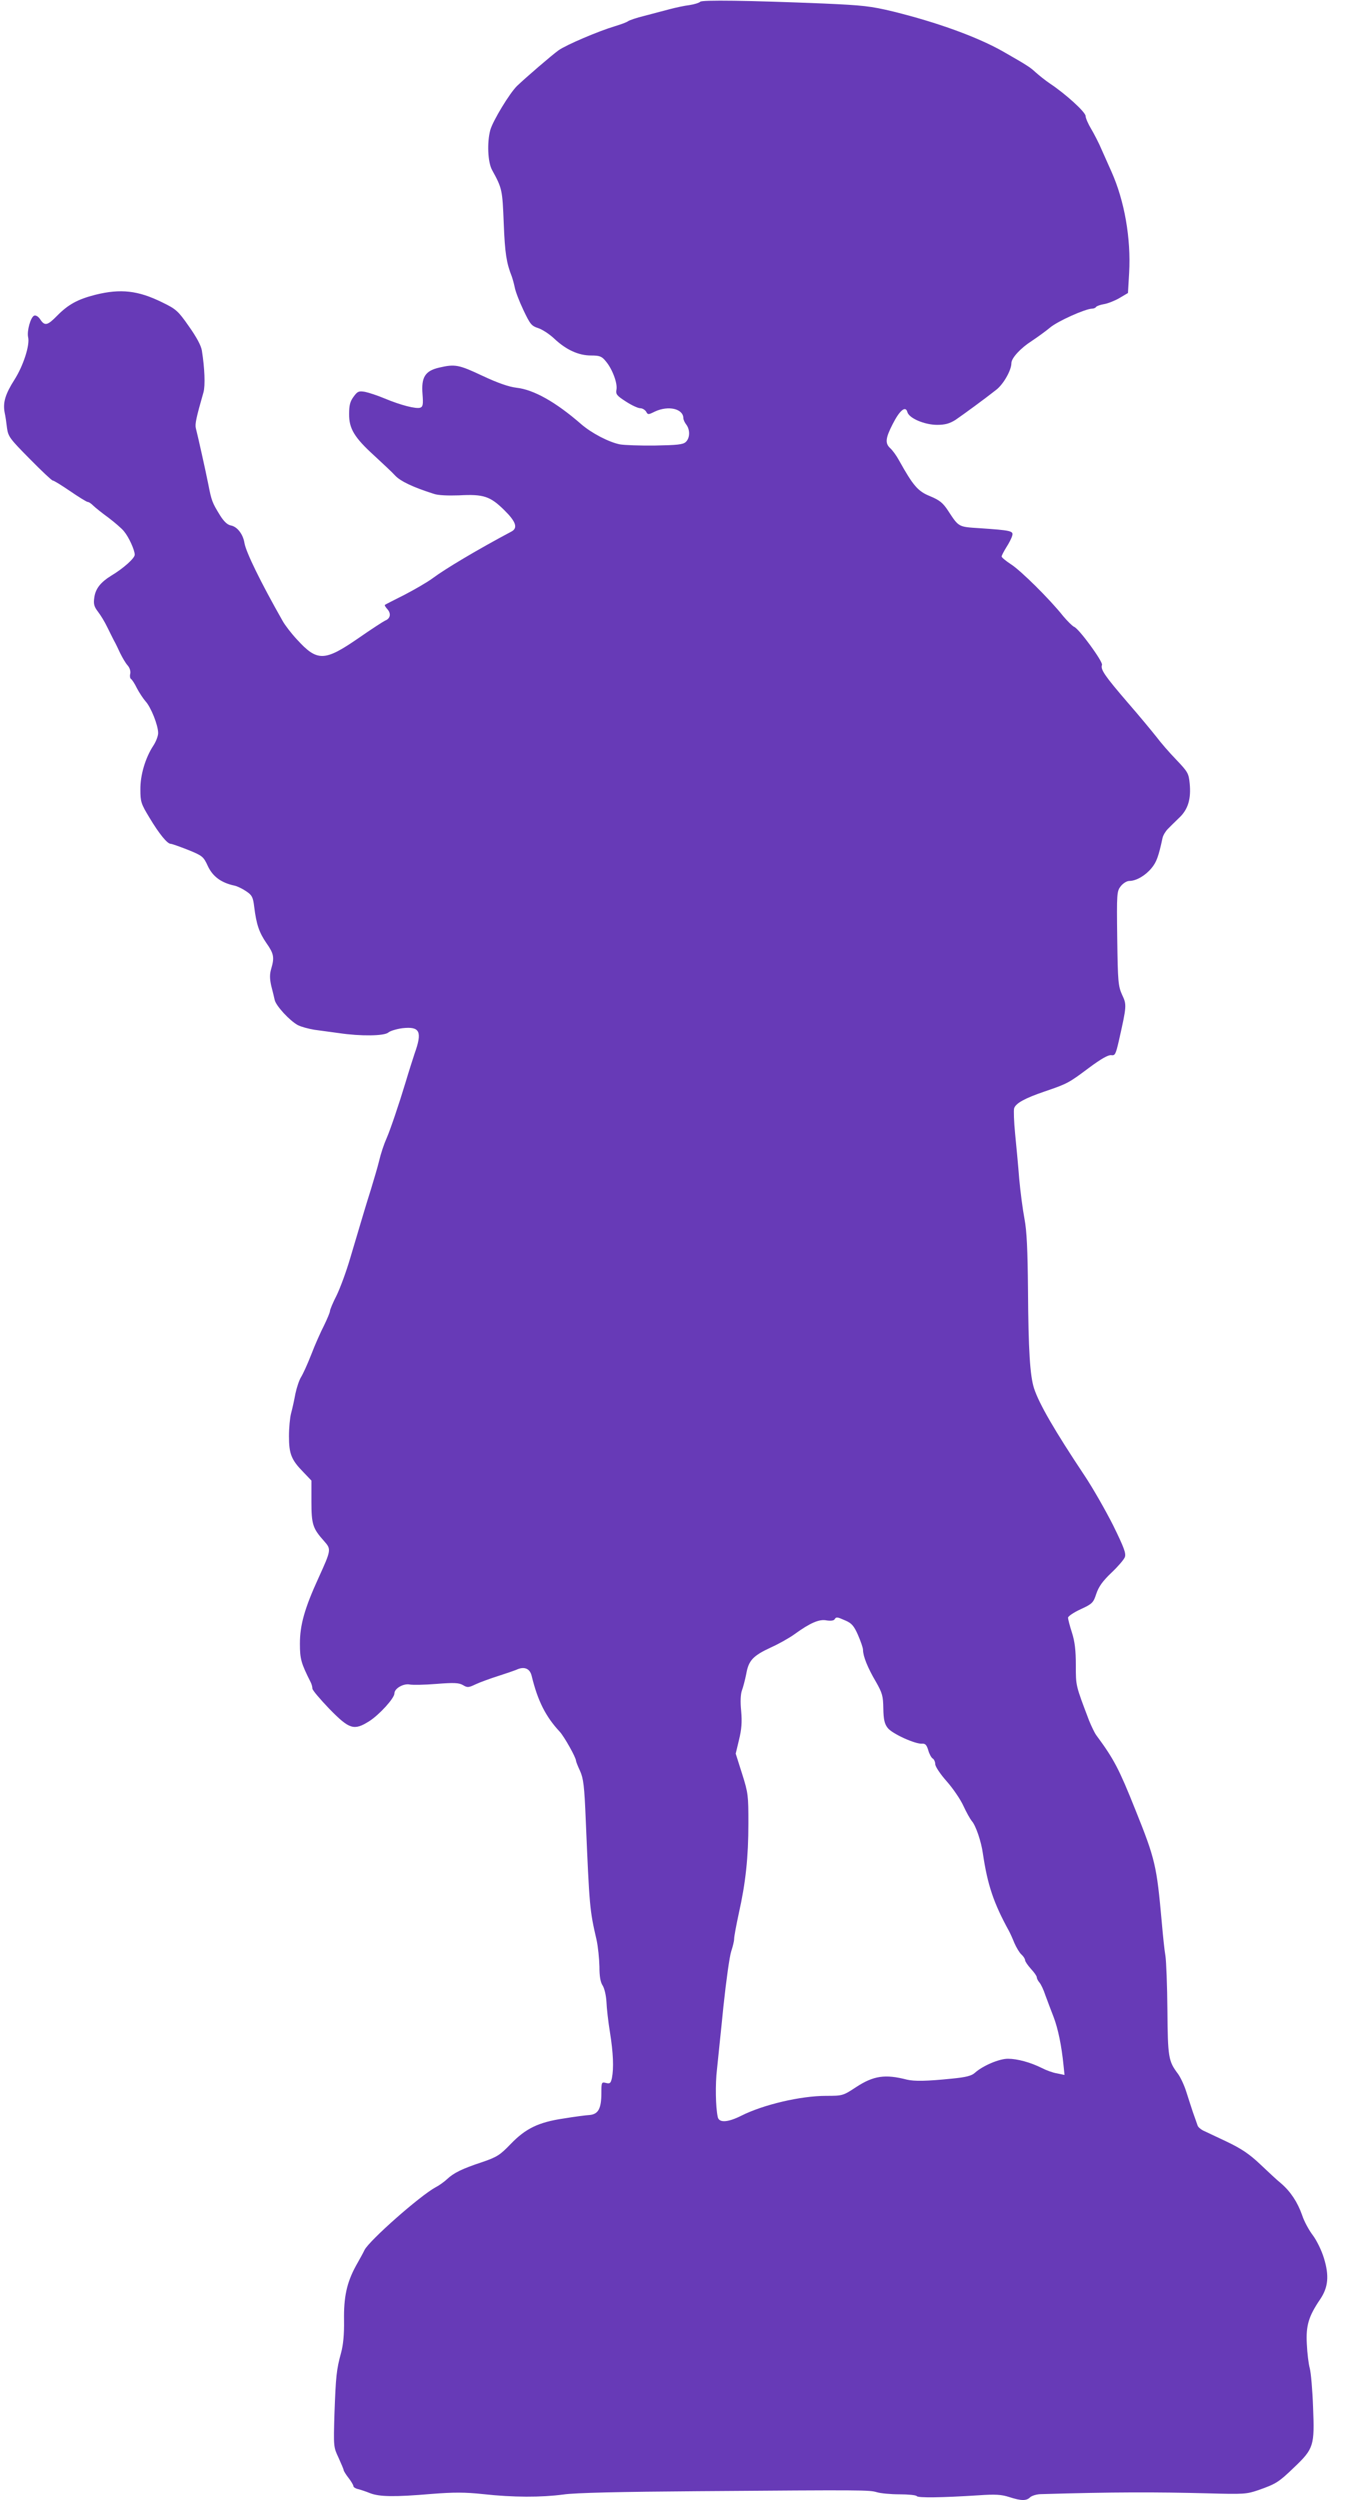 <?xml version="1.0" standalone="no"?>
<!DOCTYPE svg PUBLIC "-//W3C//DTD SVG 20010904//EN"
 "http://www.w3.org/TR/2001/REC-SVG-20010904/DTD/svg10.dtd">
<svg version="1.0" xmlns="http://www.w3.org/2000/svg"
 width="695pt" height="1280pt" viewBox="0 0 695 1280"
 preserveAspectRatio="xMidYMid meet">
<g transform="translate(0,1280) scale(0.1,-0.1)"
fill="#673ab7" stroke="none">
<path d="M3586 12791 c-4 -5 -28 -13 -54 -17 -26 -3 -72 -13 -102 -21 -30 -8
-88 -23 -129 -34 -41 -10 -79 -23 -85 -28 -6 -5 -36 -16 -66 -25 -84 -25 -251
-96 -290 -124 -37 -27 -167 -139 -212 -182 -38 -37 -124 -179 -137 -226 -17
-63 -13 -164 9 -204 52 -95 53 -100 60 -275 6 -152 14 -202 41 -270 4 -11 11
-36 15 -55 3 -19 23 -72 44 -116 35 -74 42 -83 77 -94 21 -7 58 -31 83 -55 60
-56 123 -85 187 -85 44 0 55 -4 76 -30 33 -39 61 -113 54 -146 -4 -22 2 -30
49 -60 29 -19 62 -34 73 -34 11 0 24 -8 30 -17 9 -17 11 -17 45 0 69 32 145
15 146 -34 0 -8 7 -23 15 -33 20 -27 19 -69 -3 -89 -14 -13 -45 -16 -157 -18
-77 -1 -158 2 -180 6 -56 11 -145 57 -199 104 -130 113 -242 176 -331 186 -41
5 -97 25 -174 61 -121 57 -140 61 -222 42 -72 -17 -92 -49 -85 -136 4 -52 2
-64 -11 -69 -21 -8 -102 13 -183 47 -36 15 -81 30 -101 34 -31 5 -38 3 -58
-25 -18 -24 -23 -44 -23 -88 -1 -75 27 -121 128 -213 43 -40 93 -86 109 -104
27 -28 89 -58 196 -92 22 -8 72 -10 130 -8 126 7 160 -5 232 -76 60 -59 70
-91 37 -109 -173 -92 -338 -190 -405 -240 -27 -20 -93 -58 -145 -85 -52 -26
-97 -49 -99 -51 -2 -2 4 -12 14 -23 19 -22 14 -47 -12 -57 -9 -4 -71 -44 -137
-90 -174 -120 -211 -121 -315 -7 -29 31 -62 74 -74 96 -113 199 -187 351 -195
398 -7 45 -37 84 -70 90 -17 3 -35 20 -54 50 -41 66 -45 77 -61 160 -15 75
-53 245 -64 288 -5 21 2 54 39 183 10 35 6 126 -8 214 -4 26 -28 70 -67 125
-55 79 -66 88 -136 122 -124 61 -213 71 -342 39 -91 -23 -140 -50 -197 -108
-49 -50 -63 -53 -86 -18 -10 15 -22 22 -31 19 -18 -7 -38 -79 -31 -110 10 -39
-24 -146 -70 -218 -47 -74 -60 -117 -50 -169 4 -17 9 -53 12 -79 6 -43 15 -55
116 -157 60 -61 113 -111 118 -111 6 0 46 -25 90 -55 44 -30 84 -55 90 -55 5
0 17 -8 27 -18 10 -10 45 -38 78 -62 33 -25 69 -56 80 -70 25 -30 55 -96 55
-120 0 -18 -58 -70 -120 -107 -55 -34 -81 -67 -87 -112 -5 -33 -1 -47 19 -73
14 -18 35 -53 47 -78 12 -25 28 -56 35 -70 8 -14 22 -43 32 -65 11 -22 27 -50
38 -62 11 -13 16 -30 13 -43 -3 -11 -1 -23 4 -26 5 -3 19 -24 30 -47 12 -23
32 -53 44 -67 28 -30 65 -123 65 -163 0 -15 -11 -44 -25 -65 -40 -61 -67 -150
-66 -224 0 -62 3 -73 47 -145 49 -82 91 -133 108 -133 6 0 46 -14 89 -31 74
-30 79 -34 102 -84 25 -53 69 -85 136 -99 14 -3 41 -16 60 -29 30 -20 35 -30
41 -80 11 -89 25 -131 63 -186 38 -54 41 -73 24 -131 -8 -27 -8 -50 0 -86 7
-27 15 -60 18 -74 7 -30 76 -105 118 -128 17 -9 55 -19 85 -24 30 -4 87 -12
125 -17 113 -17 234 -15 254 3 9 8 42 18 72 22 90 10 103 -17 62 -131 -7 -22
-29 -89 -47 -150 -32 -106 -77 -239 -95 -280 -15 -34 -30 -78 -41 -125 -6 -25
-24 -85 -39 -135 -28 -89 -36 -116 -107 -355 -20 -69 -52 -155 -70 -192 -19
-37 -34 -73 -34 -80 0 -7 -14 -40 -30 -73 -17 -33 -47 -100 -66 -150 -19 -49
-43 -101 -52 -115 -9 -14 -22 -52 -29 -85 -6 -33 -16 -78 -22 -100 -6 -22 -11
-75 -11 -118 0 -90 12 -121 74 -184 l41 -43 0 -107 c0 -118 7 -138 65 -203 37
-42 37 -44 -29 -189 -71 -155 -95 -241 -95 -336 0 -78 6 -100 55 -197 5 -10 9
-24 9 -33 0 -8 40 -55 88 -105 102 -104 125 -111 203 -62 53 34 129 118 129
142 0 26 46 52 78 46 15 -3 77 -2 137 3 90 7 115 6 136 -6 23 -14 29 -13 65 4
21 10 73 29 114 42 41 13 84 28 96 33 39 18 68 6 77 -32 31 -128 72 -209 144
-286 23 -25 83 -132 83 -148 0 -4 9 -28 21 -53 17 -38 22 -76 29 -252 19 -446
20 -459 55 -611 8 -36 14 -98 15 -138 0 -50 5 -80 17 -98 9 -15 17 -50 19 -82
1 -31 9 -102 18 -157 17 -106 20 -182 10 -234 -6 -26 -10 -30 -30 -25 -23 6
-24 4 -24 -52 0 -79 -16 -108 -60 -112 -19 -1 -80 -9 -134 -18 -128 -19 -194
-51 -271 -131 -54 -56 -69 -66 -145 -92 -103 -34 -146 -55 -181 -88 -14 -13
-40 -32 -58 -41 -81 -44 -339 -272 -364 -321 -7 -15 -27 -51 -44 -81 -47 -86
-63 -160 -61 -280 1 -71 -4 -124 -15 -165 -24 -87 -27 -121 -34 -311 -5 -170
-5 -172 21 -227 14 -31 26 -59 26 -63 0 -4 11 -22 25 -40 14 -18 25 -37 25
-42 0 -5 10 -12 23 -15 12 -3 40 -12 62 -21 49 -19 126 -20 315 -4 114 9 171
9 265 -1 154 -17 297 -17 410 -2 59 9 295 14 690 17 859 7 876 6 915 -5 19 -6
72 -11 117 -11 45 0 84 -4 88 -9 6 -10 128 -8 317 4 86 6 117 4 157 -9 62 -20
88 -20 107 -1 9 8 34 16 57 16 372 11 584 11 855 4 181 -5 197 -4 255 16 92
32 106 41 184 116 102 97 106 112 98 309 -3 88 -11 178 -17 200 -6 21 -13 77
-15 124 -5 94 9 141 68 228 42 62 47 121 20 210 -12 40 -37 91 -57 118 -20 26
-45 72 -55 103 -23 66 -59 121 -108 163 -20 16 -68 61 -107 98 -55 52 -95 79
-170 115 -55 26 -110 52 -123 58 -13 7 -26 18 -28 27 -3 8 -13 38 -23 65 -9
28 -25 76 -35 108 -10 32 -29 72 -42 90 -49 65 -52 84 -54 326 -1 126 -6 250
-10 277 -5 27 -13 105 -19 174 -26 290 -33 321 -136 577 -82 205 -108 256
-199 379 -9 12 -25 46 -37 75 -69 182 -68 176 -68 284 0 75 -5 120 -20 167
-11 34 -20 69 -20 76 0 7 29 27 64 43 61 28 66 34 81 80 12 36 33 65 77 107
33 31 64 67 69 80 7 19 -4 49 -60 163 -39 77 -105 193 -148 257 -153 230 -231
365 -257 444 -21 66 -29 196 -31 503 -2 208 -6 302 -18 365 -9 47 -21 139 -27
205 -5 66 -15 170 -21 231 -6 61 -8 120 -5 130 8 26 56 52 156 86 117 40 123
43 227 121 62 46 99 67 114 65 20 -3 23 4 39 72 41 182 41 186 17 237 -20 45
-22 66 -25 288 -3 233 -2 242 18 268 12 15 31 27 44 27 35 0 82 27 114 66 25
30 36 60 56 154 3 14 16 35 28 47 13 13 39 39 59 58 44 42 60 96 52 175 -5 51
-10 59 -68 120 -35 36 -80 88 -101 116 -22 28 -88 108 -149 178 -116 135 -140
169 -131 192 6 16 -118 186 -143 195 -9 4 -34 29 -56 55 -68 86 -218 234 -267
265 -26 17 -48 35 -48 40 0 5 11 26 24 47 13 20 27 47 30 59 8 25 -6 28 -168
39 -108 7 -105 5 -160 89 -27 41 -43 54 -93 75 -62 25 -86 53 -159 184 -13 24
-33 51 -44 61 -28 25 -25 52 12 124 36 71 66 95 75 62 8 -32 88 -66 153 -66
41 0 64 7 93 25 41 28 152 109 210 155 37 29 77 100 77 136 0 26 47 77 105
114 27 18 69 48 93 68 39 33 182 97 216 97 8 0 17 4 20 9 3 4 21 11 40 14 19
3 55 17 79 31 l44 26 6 103 c10 177 -24 369 -90 517 -11 25 -33 74 -49 110
-15 36 -41 86 -56 111 -15 25 -28 55 -28 65 0 20 -101 112 -182 166 -24 16
-56 42 -73 57 -29 27 -43 36 -167 107 -130 74 -336 149 -563 205 -116 28 -155
32 -355 41 -389 16 -628 19 -634 9z m745 -8288 c30 -13 43 -27 63 -73 14 -32
26 -66 26 -77 0 -32 24 -92 66 -163 33 -58 37 -73 38 -137 1 -56 6 -78 22 -99
21 -29 143 -85 178 -81 15 1 22 -7 30 -33 5 -19 16 -39 23 -43 7 -4 13 -18 13
-29 0 -12 26 -51 58 -87 32 -36 71 -93 86 -126 15 -33 35 -68 43 -78 20 -21
49 -106 57 -167 24 -161 55 -253 133 -395 6 -11 19 -39 28 -62 10 -23 26 -50
36 -59 11 -10 19 -23 19 -29 0 -7 14 -27 30 -45 17 -18 30 -37 30 -43 0 -6 6
-18 13 -26 8 -9 22 -38 31 -66 10 -27 29 -78 42 -111 23 -60 41 -148 51 -248
l5 -49 -38 8 c-21 3 -56 16 -77 27 -58 29 -126 48 -175 48 -45 0 -129 -36
-169 -72 -16 -15 -45 -23 -120 -30 -126 -13 -190 -14 -228 -5 -112 29 -171 20
-260 -38 -67 -44 -69 -45 -154 -45 -131 0 -321 -45 -433 -101 -71 -36 -116
-38 -122 -7 -11 50 -13 168 -4 243 4 44 20 189 33 322 14 133 32 260 40 283 8
24 15 52 15 64 0 12 11 71 24 131 35 156 49 287 49 460 0 142 -1 155 -32 253
l-33 104 17 71 c13 53 16 90 11 147 -5 48 -3 87 4 106 6 16 16 54 22 84 12 69
34 93 127 136 40 18 95 49 121 68 80 58 127 78 164 70 20 -3 36 -1 40 5 9 14
12 14 57 -6z"/>
</g>
</svg>
